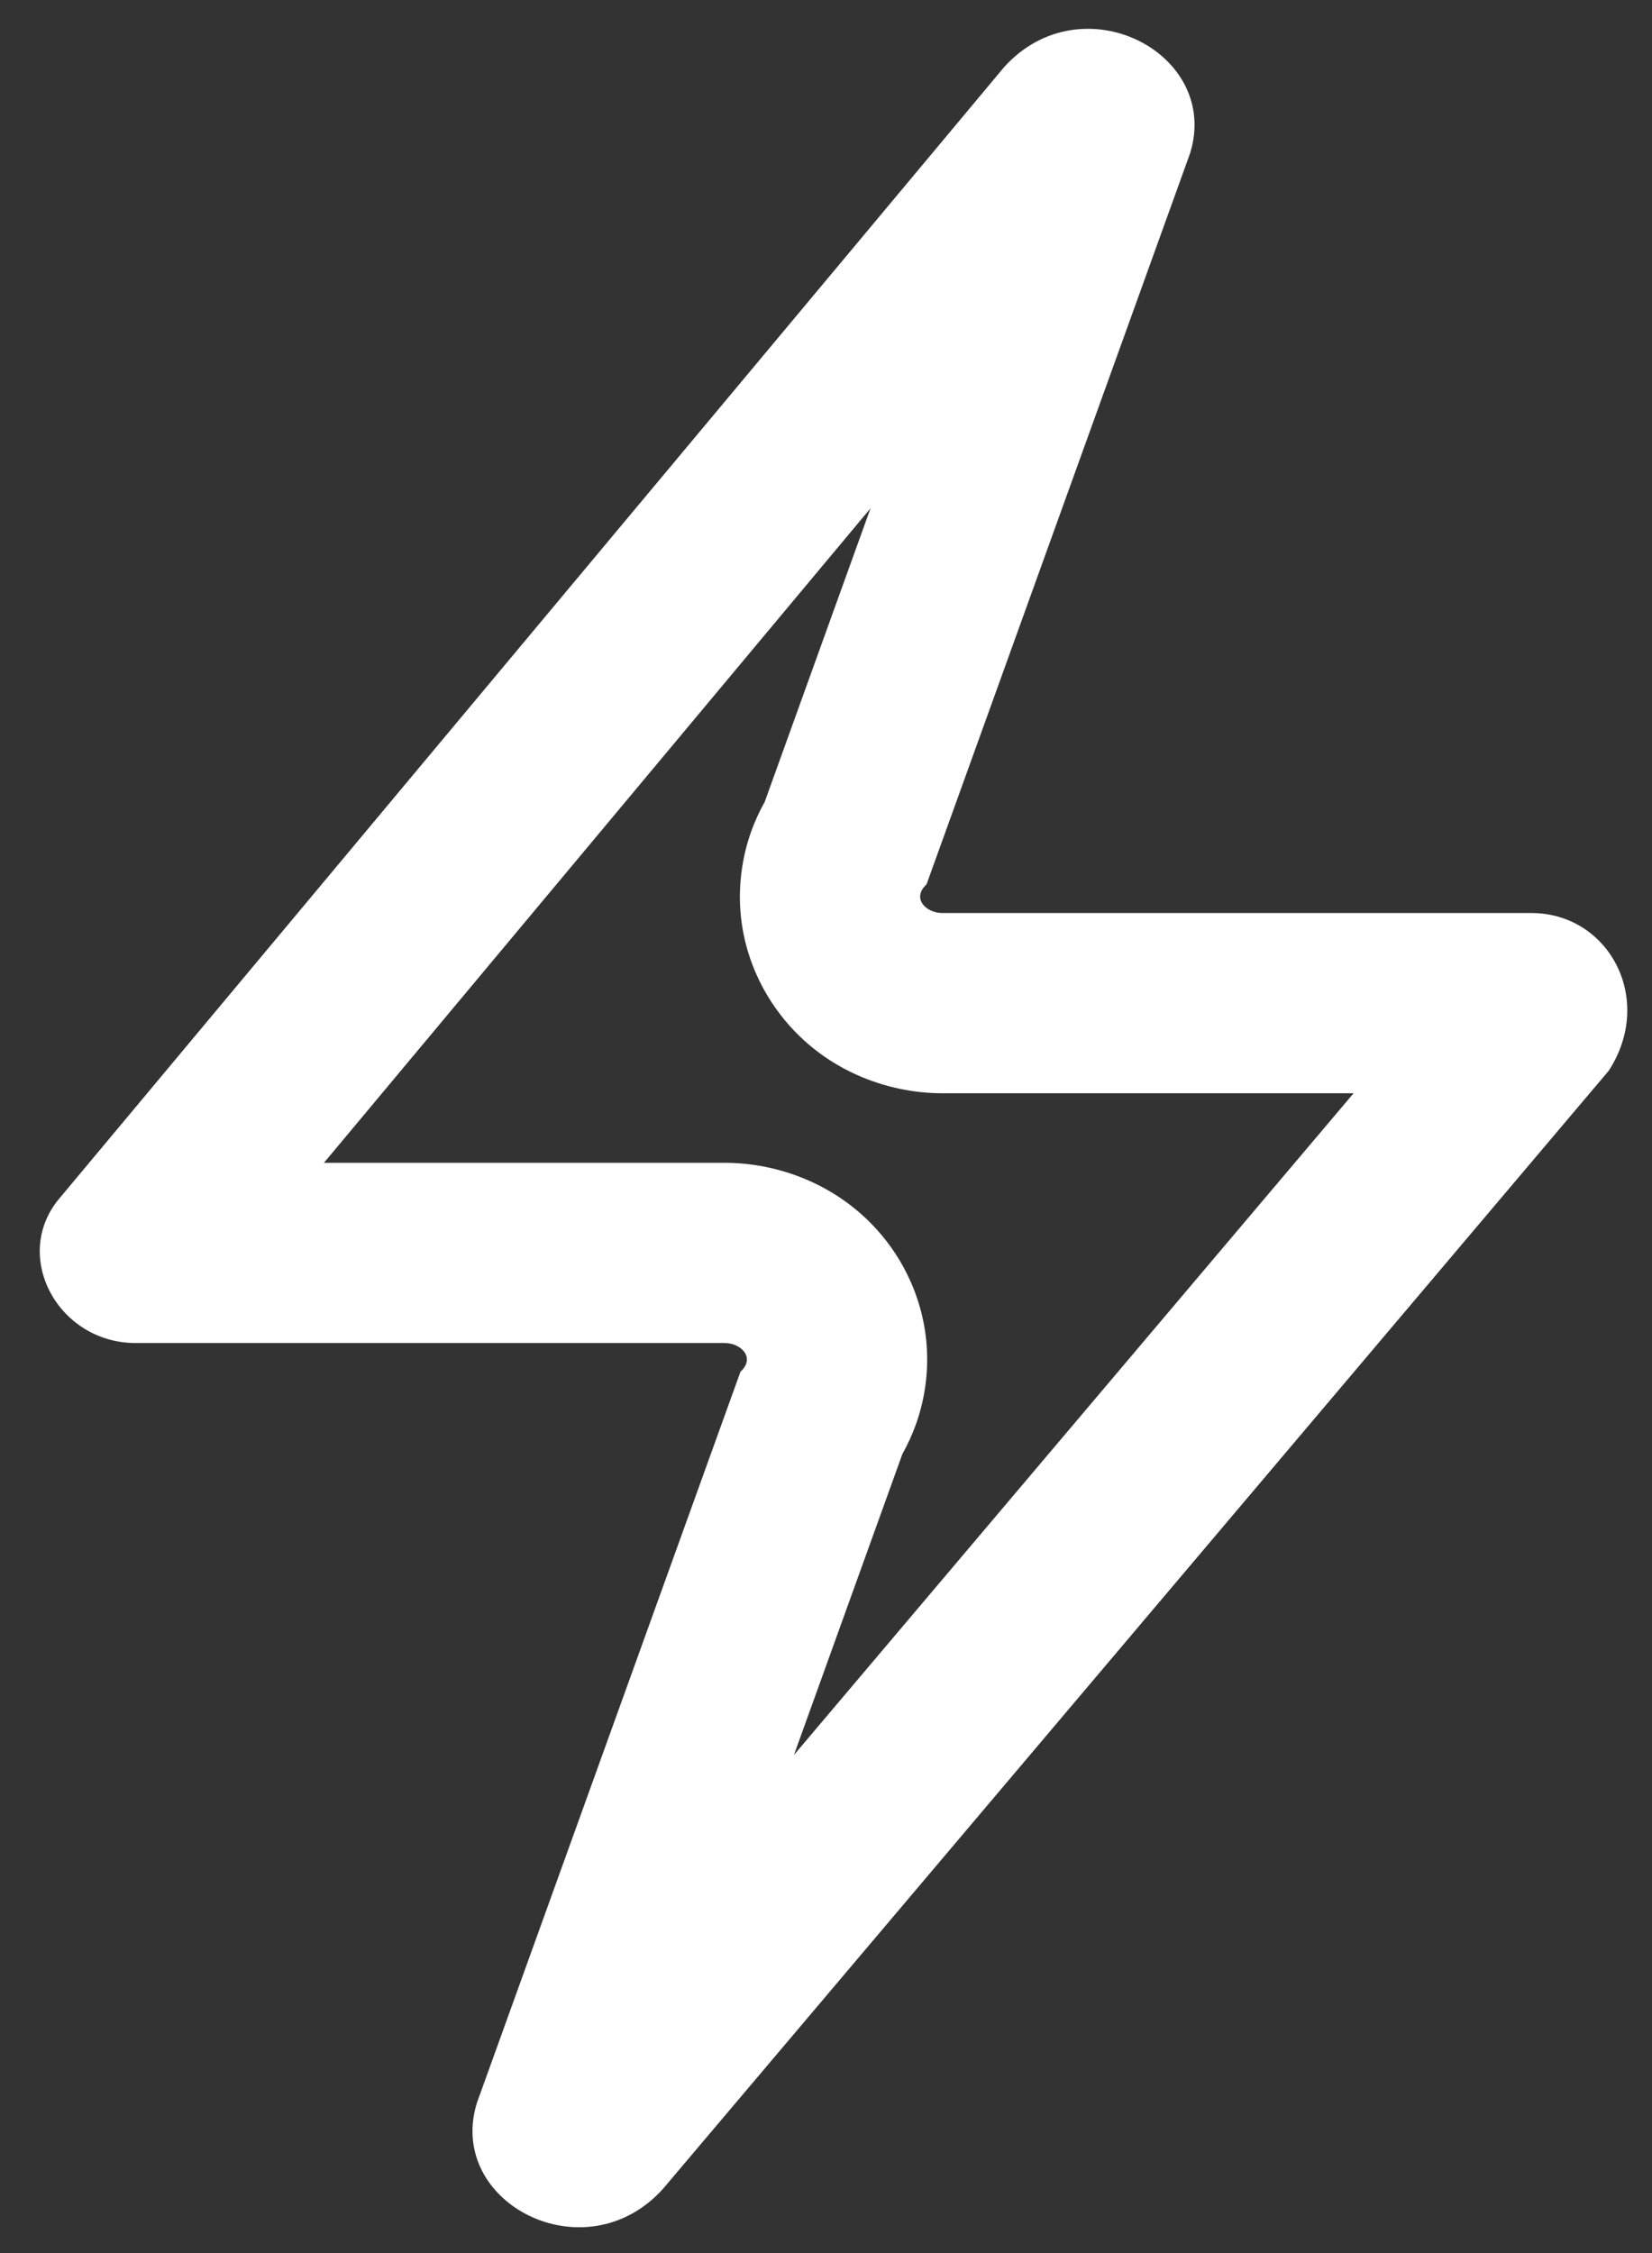 <svg width="22" height="30" viewBox="0 0 22 30" fill="none" xmlns="http://www.w3.org/2000/svg">
<rect x="0" y="0" width="22" height="30" fill="#333333" stroke="none"/>
<path fill-rule="evenodd" clip-rule="evenodd" d="M12.545 12.157C12.339 12.157 12.133 11.966 12.339 11.775L15.849 2.04C16.262 0.704 14.404 -0.251 13.371 0.895L0.777 15.974C0.157 16.738 0.777 17.883 1.809 17.883H9.655C9.861 17.883 10.068 18.074 9.861 18.265L6.351 28C5.938 29.336 7.797 30.291 8.829 29.145L21.424 14.257C22.043 13.302 21.424 12.157 20.391 12.157H12.545ZM18.026 14.557H12.545C11.82 14.557 10.924 14.251 10.341 13.441C10.009 12.982 9.771 12.325 9.88 11.573C9.929 11.228 10.042 10.93 10.183 10.679L11.593 6.768L4.314 15.483H9.655C10.38 15.483 11.276 15.79 11.86 16.599C12.191 17.058 12.429 17.715 12.321 18.467C12.271 18.812 12.158 19.11 12.017 19.361L10.573 23.368L18.026 14.557Z" fill="white"/>
</svg>
